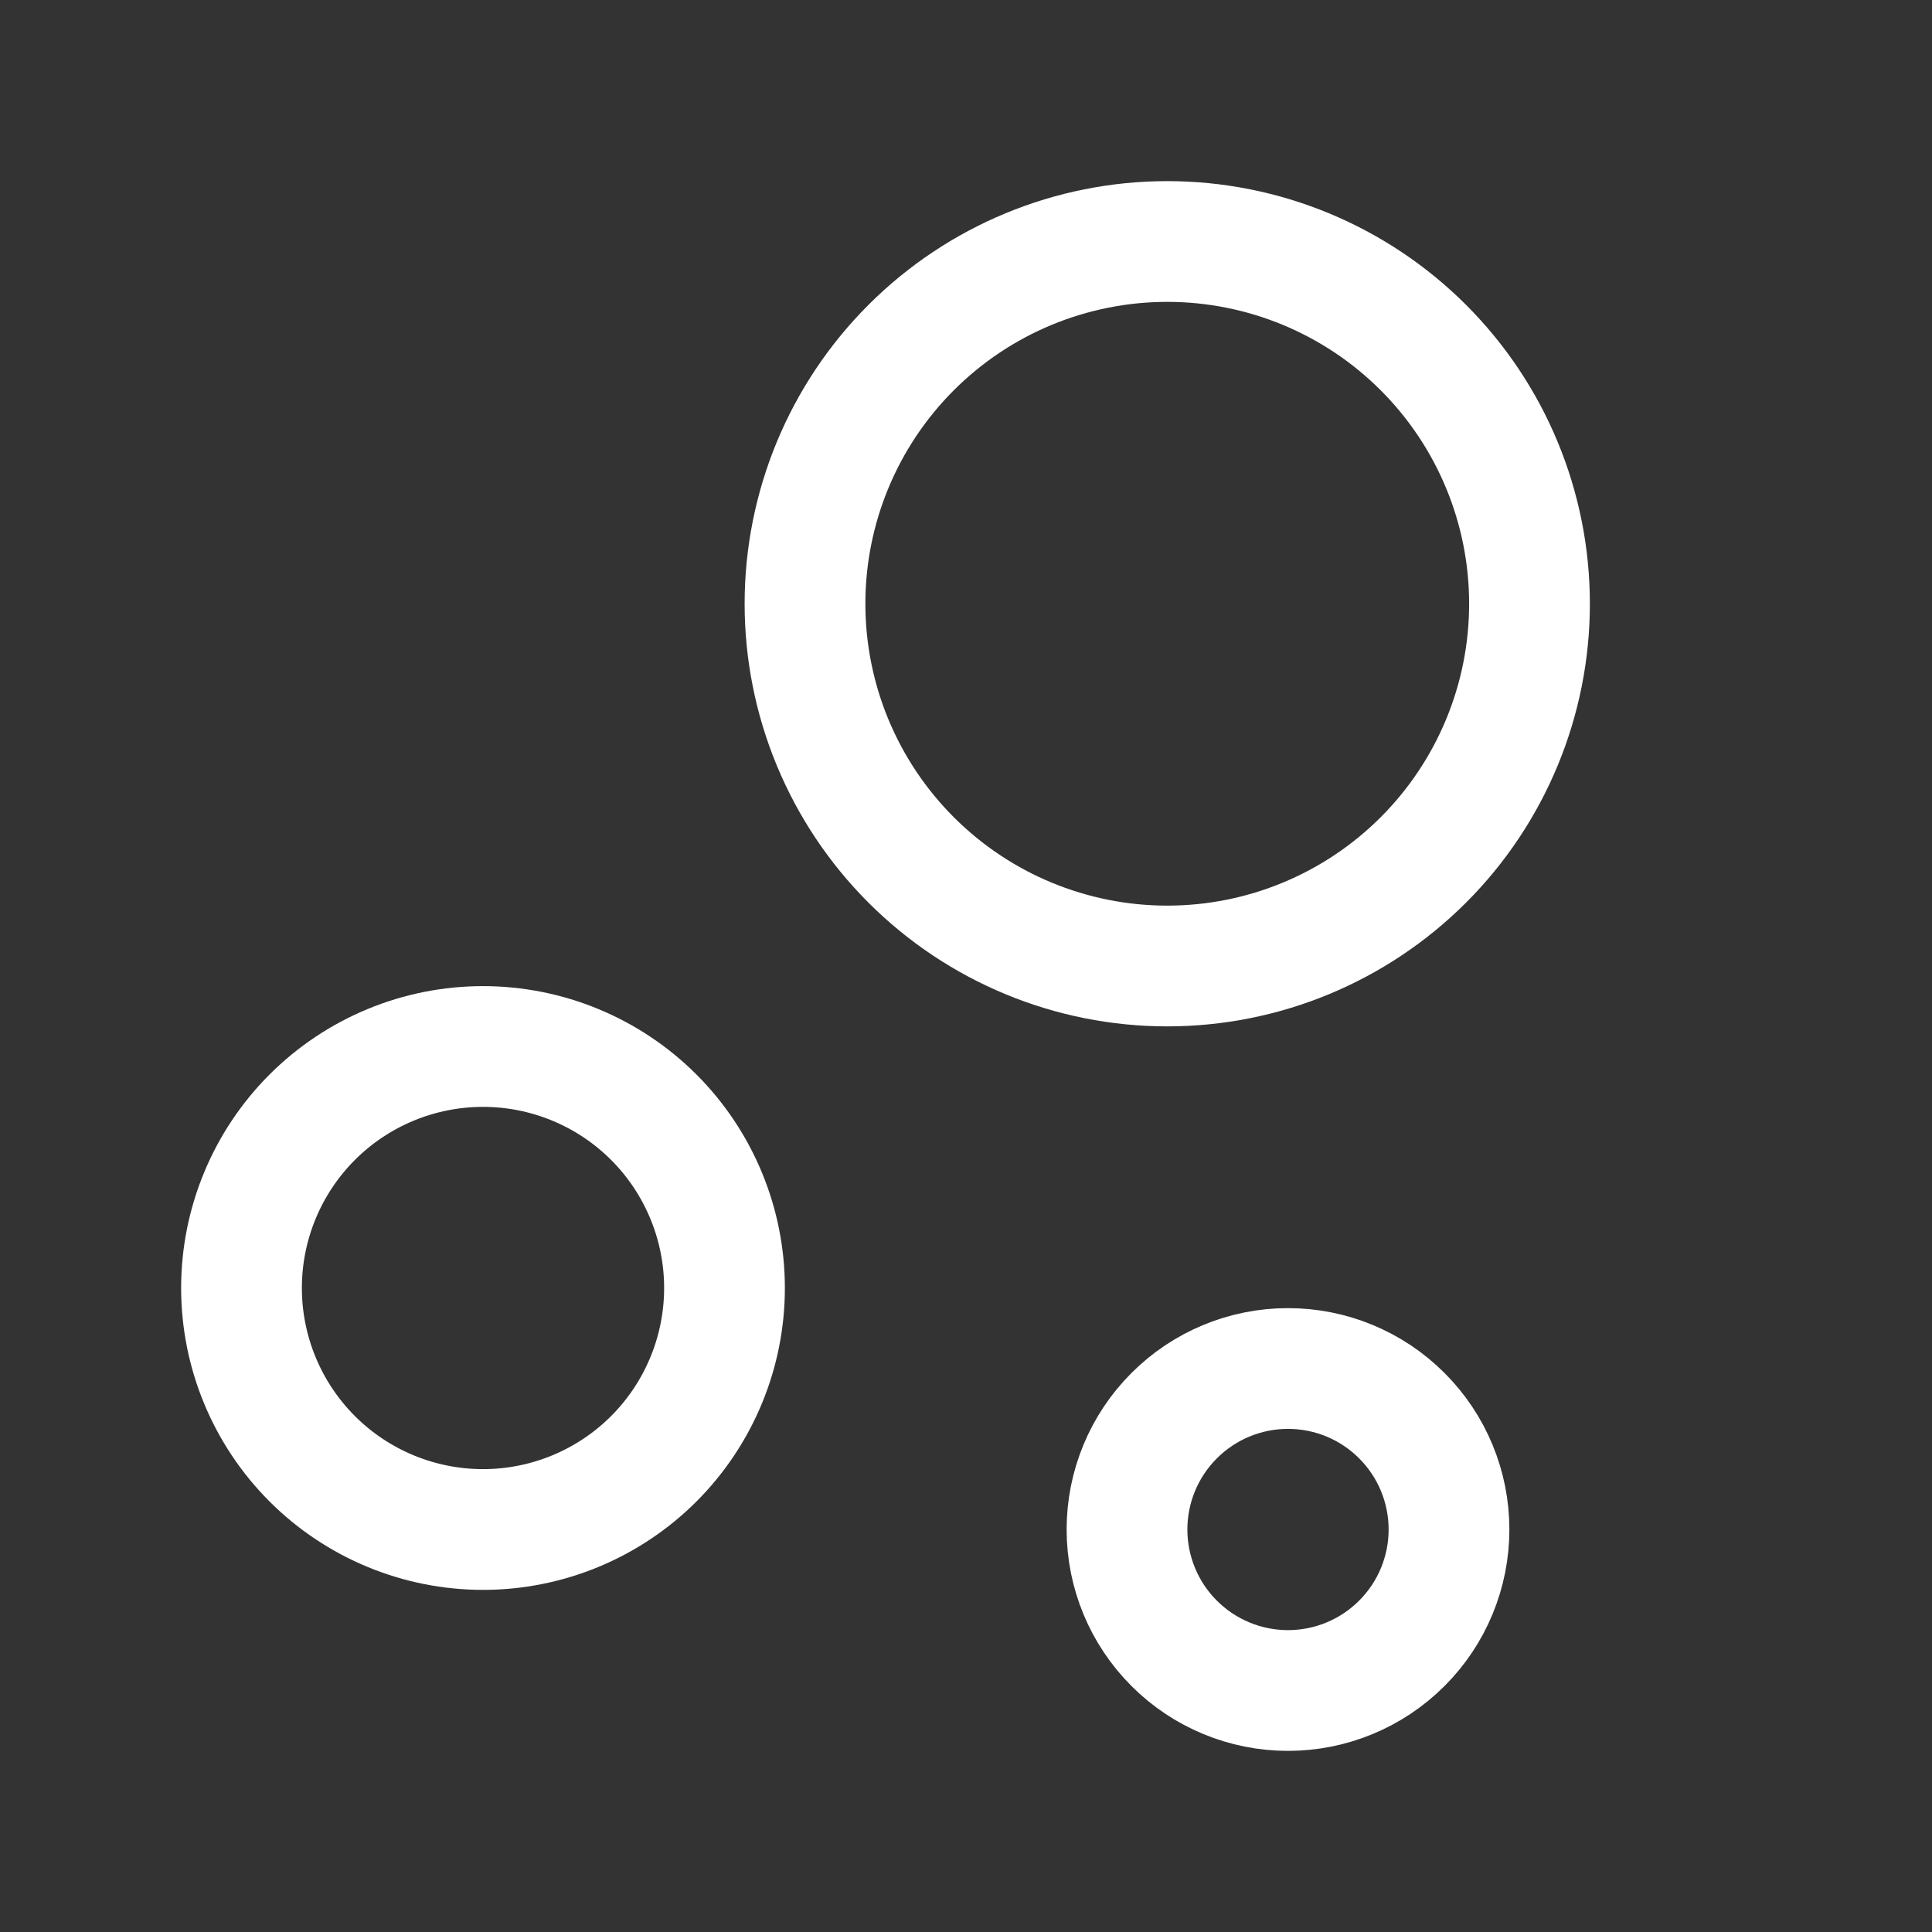 <svg width="48" height="48" viewBox="0 0 48 48" fill="none" xmlns="http://www.w3.org/2000/svg">
<rect x="0" y="0" width="48" height="48" fill="#333333" stroke="none"/>
<g clip-path="url(#clip0_86_340)">
<path d="M6 32C6 33.591 6.632 35.117 7.757 36.243C8.883 37.368 10.409 38 12 38C13.591 38 15.117 37.368 16.243 36.243C17.368 35.117 18 33.591 18 32C18 30.409 17.368 28.883 16.243 27.757C15.117 26.632 13.591 26 12 26C10.409 26 8.883 26.632 7.757 27.757C6.632 28.883 6 30.409 6 32Z" stroke="white" stroke-width="3" stroke-linecap="round" stroke-linejoin="round"/>
<path d="M28 38C28 39.061 28.421 40.078 29.172 40.828C29.922 41.579 30.939 42 32 42C33.061 42 34.078 41.579 34.828 40.828C35.579 40.078 36 39.061 36 38C36 36.939 35.579 35.922 34.828 35.172C34.078 34.421 33.061 34 32 34C30.939 34 29.922 34.421 29.172 35.172C28.421 35.922 28 36.939 28 38Z" stroke="white" stroke-width="3" stroke-linecap="round" stroke-linejoin="round"/>
<path d="M20 15C20 17.387 20.948 19.676 22.636 21.364C24.324 23.052 26.613 24 29 24C31.387 24 33.676 23.052 35.364 21.364C37.052 19.676 38 17.387 38 15C38 12.613 37.052 10.324 35.364 8.636C33.676 6.948 31.387 6 29 6C26.613 6 24.324 6.948 22.636 8.636C20.948 10.324 20 12.613 20 15Z" stroke="white" stroke-width="3" stroke-linecap="round" stroke-linejoin="round"/>
</g>
<defs>
<clipPath id="clip0_86_340">
<rect width="48" height="48" fill="white"/>
</clipPath>
</defs>
</svg>
